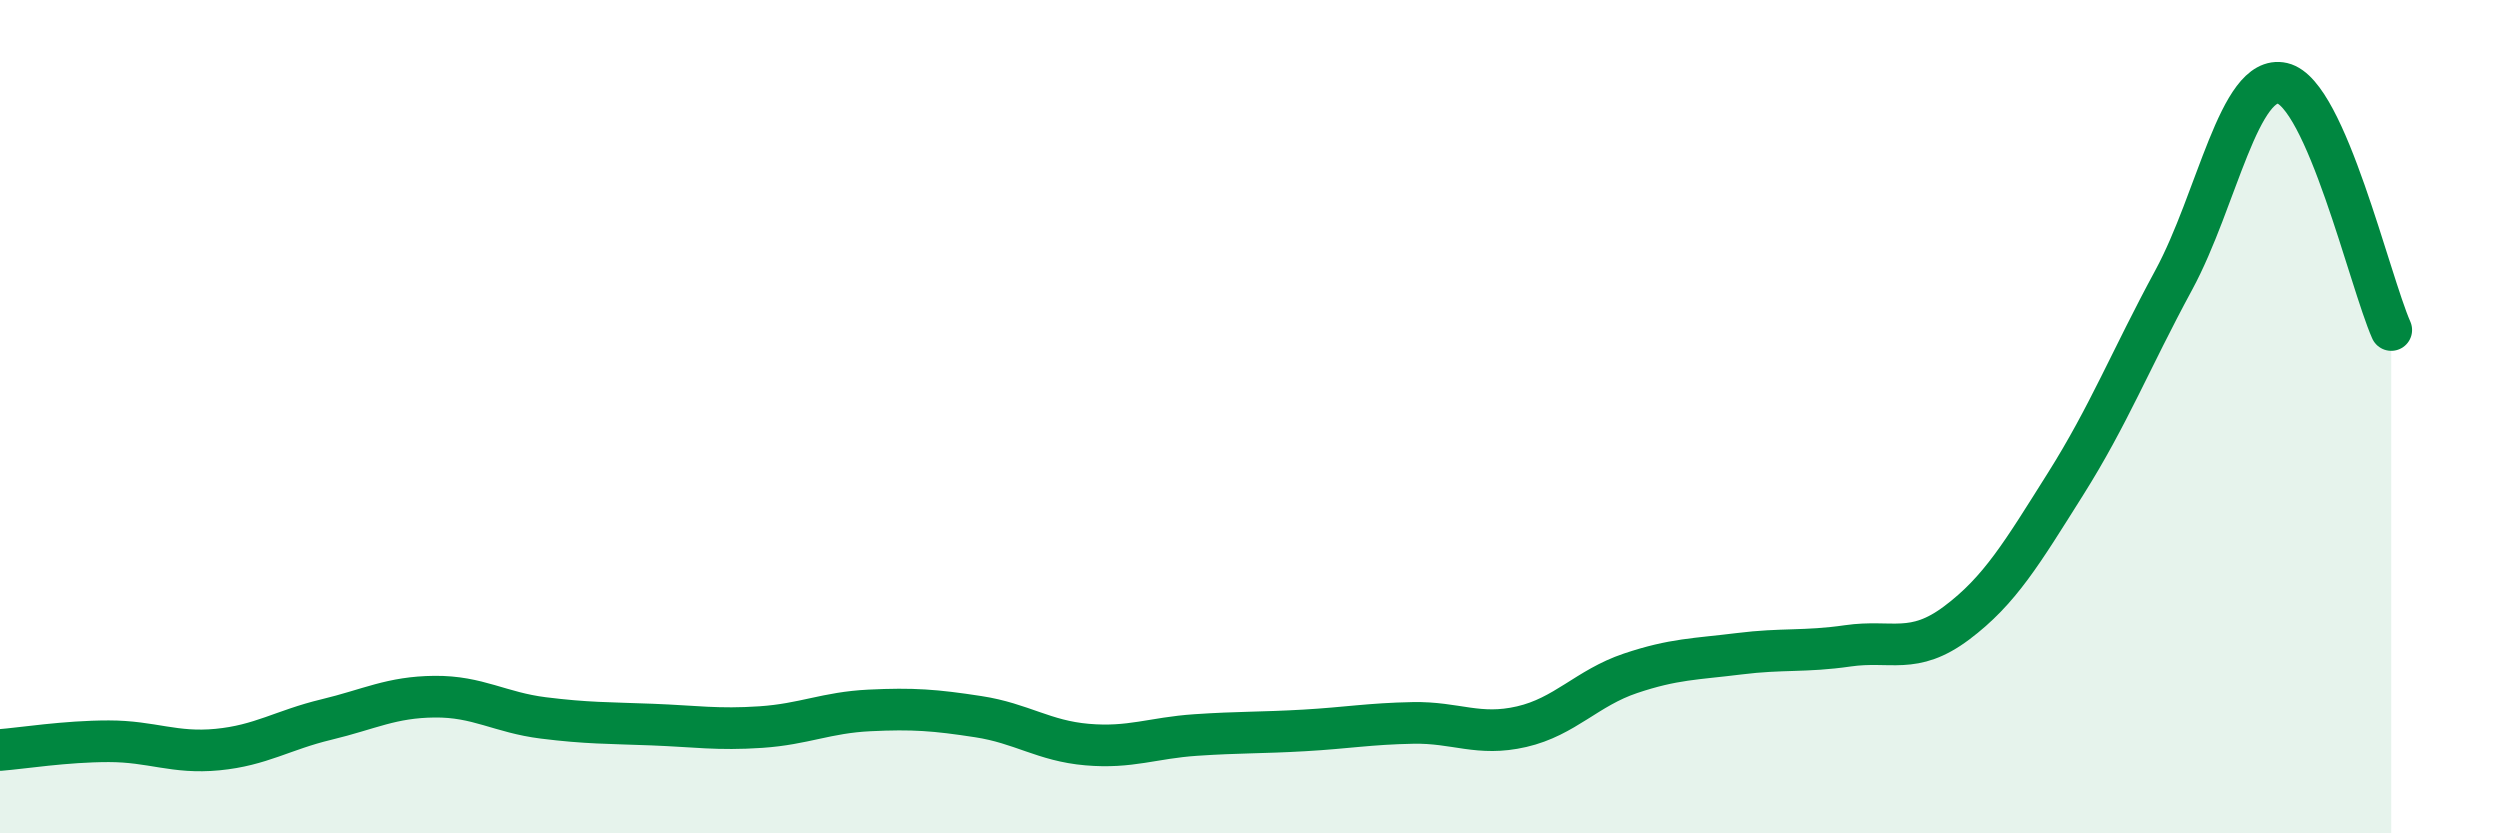 
    <svg width="60" height="20" viewBox="0 0 60 20" xmlns="http://www.w3.org/2000/svg">
      <path
        d="M 0,18 C 0.52,17.96 1.57,17.79 2.61,17.79 C 3.65,17.79 4.18,18.09 5.22,17.99 C 6.26,17.89 6.79,17.52 7.83,17.27 C 8.87,17.02 9.39,16.73 10.43,16.72 C 11.47,16.71 12,17.1 13.04,17.23 C 14.08,17.36 14.61,17.35 15.65,17.39 C 16.69,17.43 17.22,17.52 18.26,17.45 C 19.3,17.38 19.83,17.1 20.87,17.05 C 21.91,17 22.44,17.04 23.48,17.2 C 24.52,17.36 25.05,17.78 26.09,17.87 C 27.13,17.96 27.66,17.71 28.7,17.64 C 29.74,17.57 30.26,17.59 31.3,17.53 C 32.34,17.47 32.87,17.37 33.91,17.35 C 34.95,17.33 35.48,17.68 36.52,17.44 C 37.56,17.2 38.09,16.51 39.13,16.16 C 40.17,15.81 40.7,15.82 41.74,15.69 C 42.78,15.56 43.31,15.65 44.35,15.5 C 45.39,15.35 45.92,15.73 46.96,14.95 C 48,14.17 48.53,13.27 49.57,11.62 C 50.61,9.97 51.13,8.64 52.17,6.72 C 53.21,4.8 53.74,1.76 54.78,2 C 55.82,2.24 56.87,6.74 57.39,7.92L57.39 20L0 20Z"
        fill="#008740"
        opacity="0.1"
        stroke-linecap="round"
        stroke-linejoin="round"
      />
      <path
        d="M 0,18 C 0.52,17.96 1.57,17.79 2.61,17.79 C 3.65,17.79 4.18,18.09 5.22,17.99 C 6.26,17.89 6.79,17.52 7.83,17.27 C 8.87,17.02 9.39,16.73 10.43,16.72 C 11.47,16.71 12,17.1 13.04,17.23 C 14.08,17.36 14.61,17.35 15.65,17.39 C 16.69,17.43 17.22,17.52 18.26,17.45 C 19.3,17.38 19.83,17.1 20.87,17.05 C 21.91,17 22.44,17.04 23.48,17.2 C 24.52,17.36 25.05,17.78 26.09,17.87 C 27.13,17.96 27.66,17.71 28.7,17.64 C 29.74,17.57 30.26,17.59 31.3,17.53 C 32.34,17.47 32.87,17.37 33.91,17.35 C 34.95,17.33 35.48,17.68 36.52,17.44 C 37.56,17.2 38.09,16.51 39.13,16.16 C 40.17,15.81 40.7,15.82 41.74,15.69 C 42.78,15.56 43.31,15.65 44.35,15.5 C 45.39,15.35 45.92,15.73 46.96,14.95 C 48,14.17 48.53,13.27 49.57,11.62 C 50.61,9.97 51.13,8.64 52.17,6.72 C 53.21,4.8 53.74,1.76 54.78,2 C 55.82,2.24 56.87,6.74 57.39,7.92"
        stroke="#008740"
        stroke-width="1"
        fill="none"
        stroke-linecap="round"
        stroke-linejoin="round"
      />
    </svg>
  